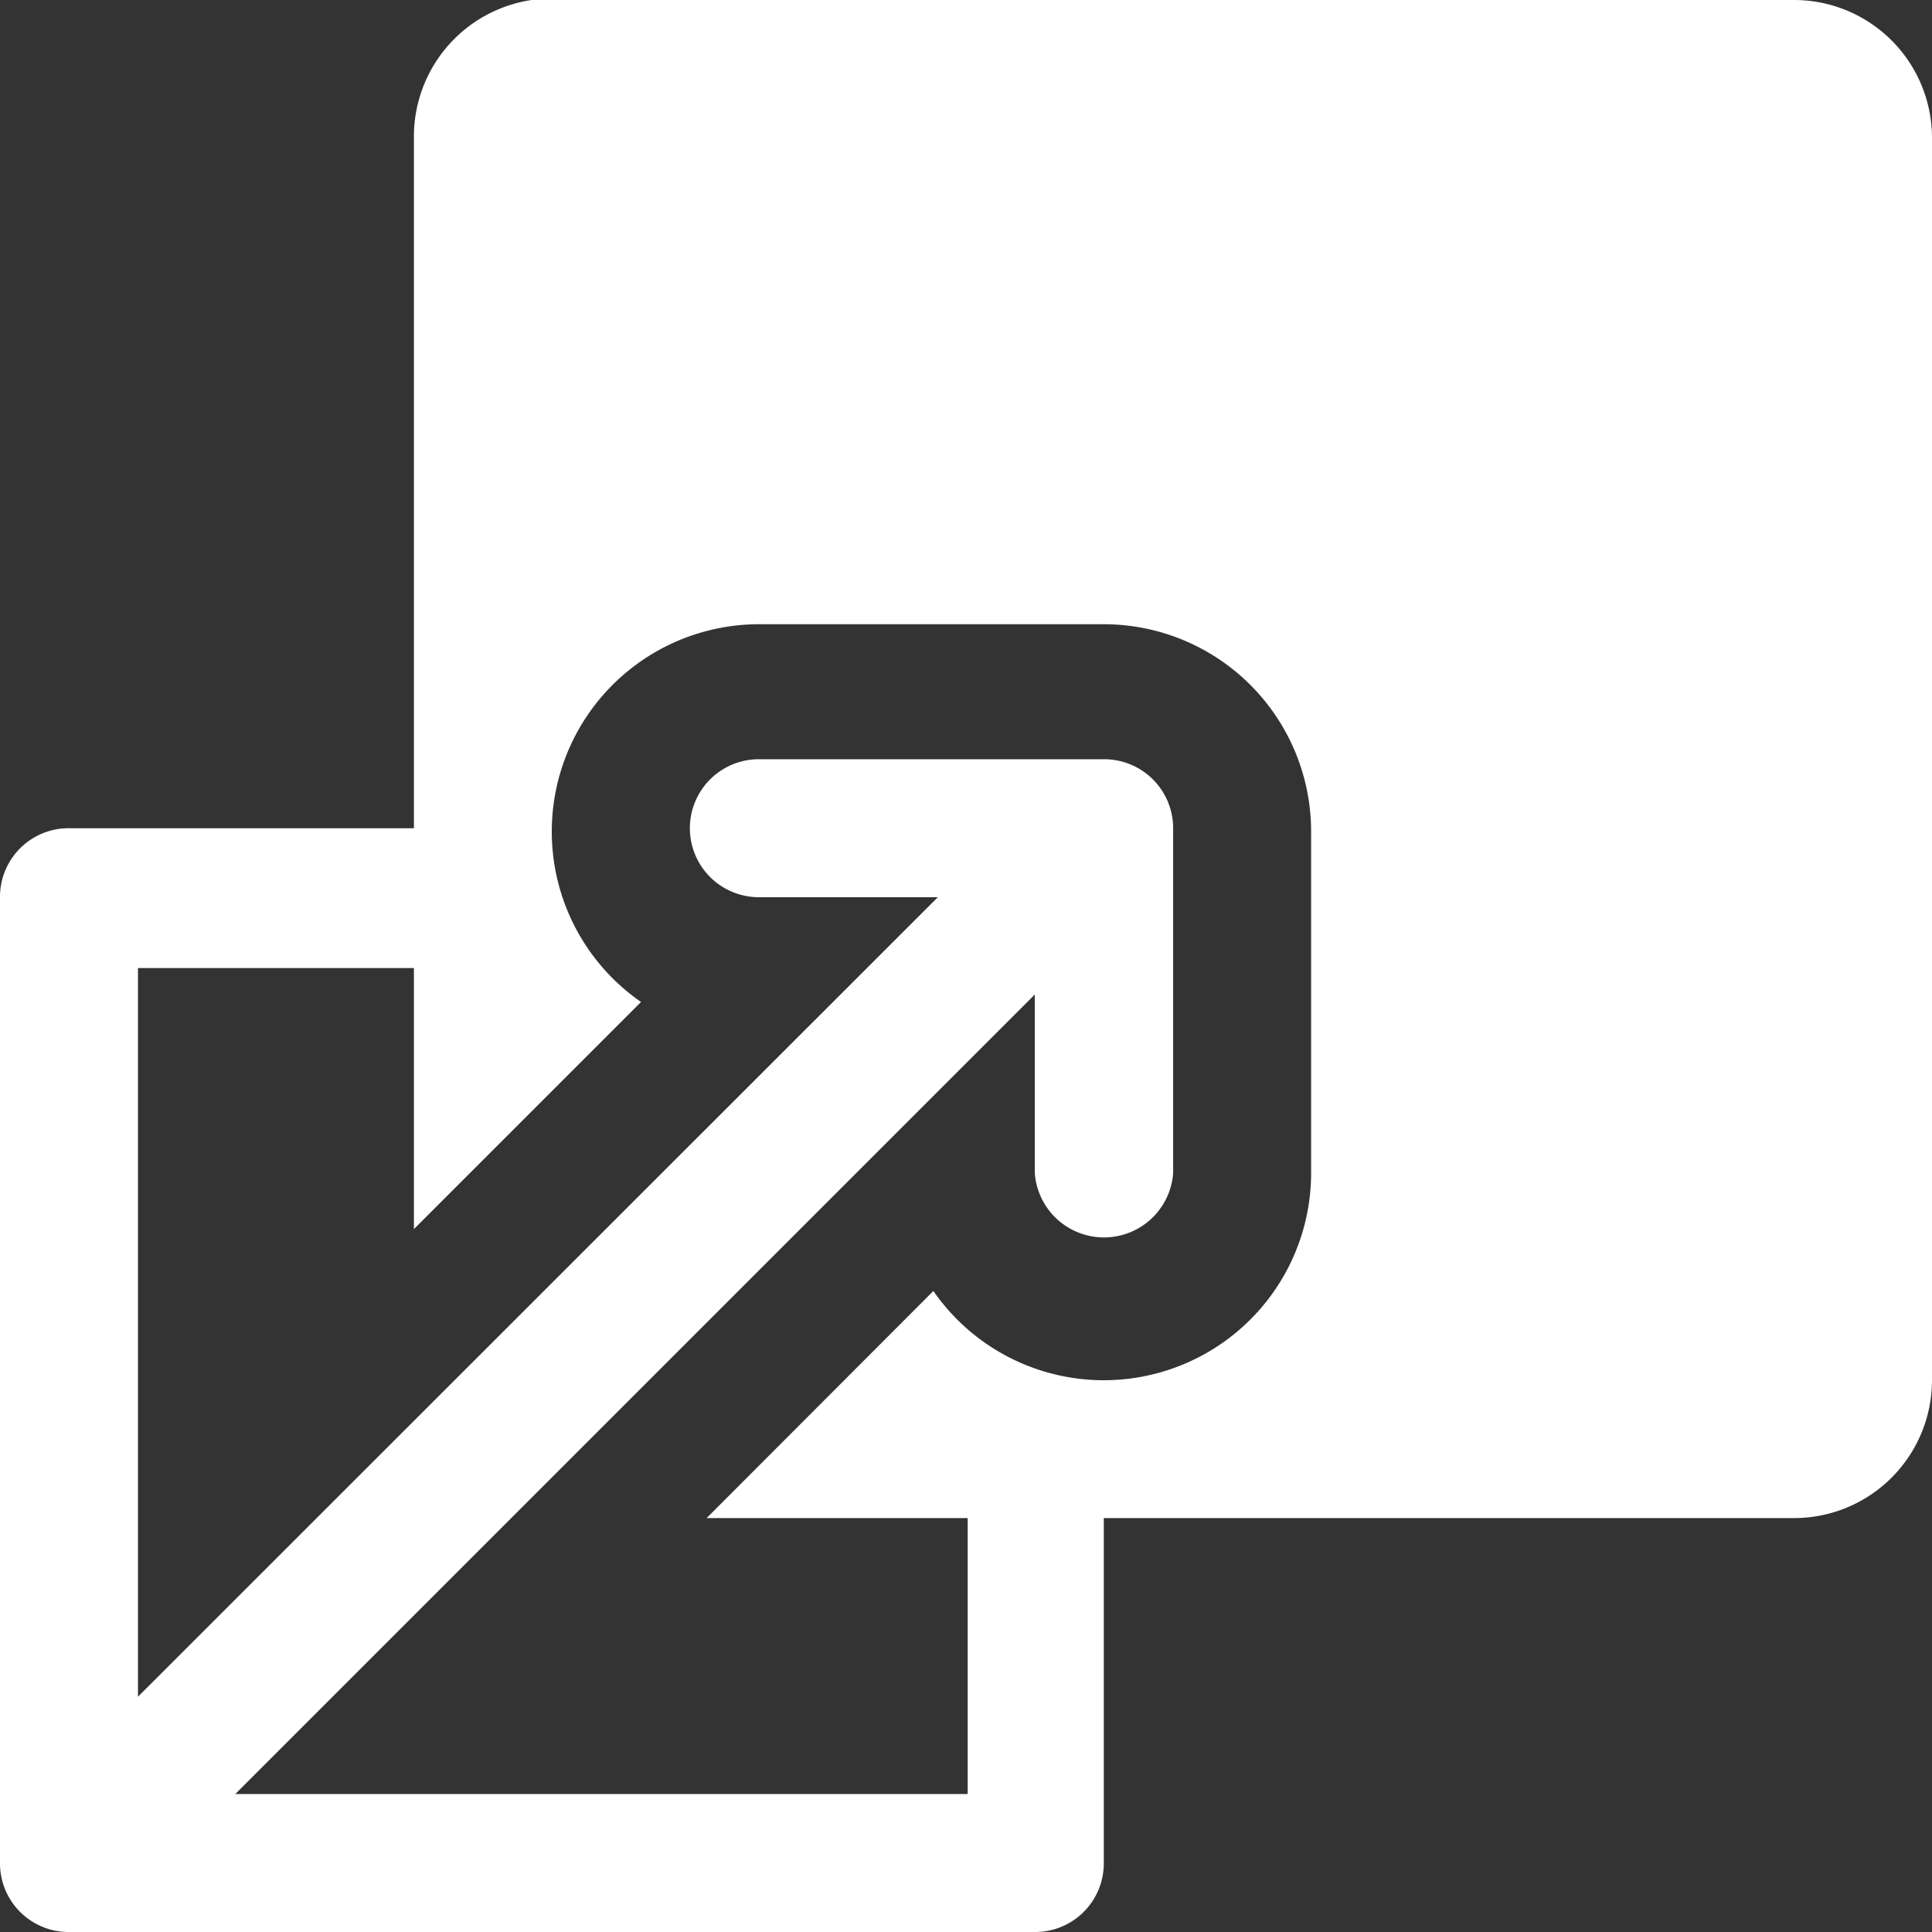 <svg id="Calque_1" data-name="Calque 1" xmlns="http://www.w3.org/2000/svg" viewBox="0 0 51.81 51.81"><rect x="0" y="0" width="51.81" height="51.81" fill="#333333" stroke="none"/><defs><style>.cls-1{fill:#fff;}</style></defs><path class="cls-1" d="M133.74,106.5a5.56,5.56,0,0,1-10.13,3.16l-6.08,6.09h7v7.4H104.89l21.44-21.44v4.79a1.86,1.86,0,0,0,3.71,0V97.25a1.85,1.85,0,0,0-1.86-1.85h-9.25a1.85,1.85,0,0,0,0,3.7h4.8l-21.45,21.44V101h7.4v7l6.09-6.09a5.56,5.56,0,0,1,3.16-10.13h9.25a5.56,5.56,0,0,1,5.56,5.56ZM146.69,75H113.38a3.7,3.7,0,0,0-3.7,3.7V97.25h-9.25a1.84,1.84,0,0,0-1.85,1.85V125a1.84,1.84,0,0,0,1.85,1.85h25.9a1.84,1.84,0,0,0,1.85-1.85v-9.25h18.51a3.7,3.7,0,0,0,3.7-3.7V78.74a3.7,3.7,0,0,0-3.7-3.7" transform="translate(-98.58 -75.04)"/></svg>